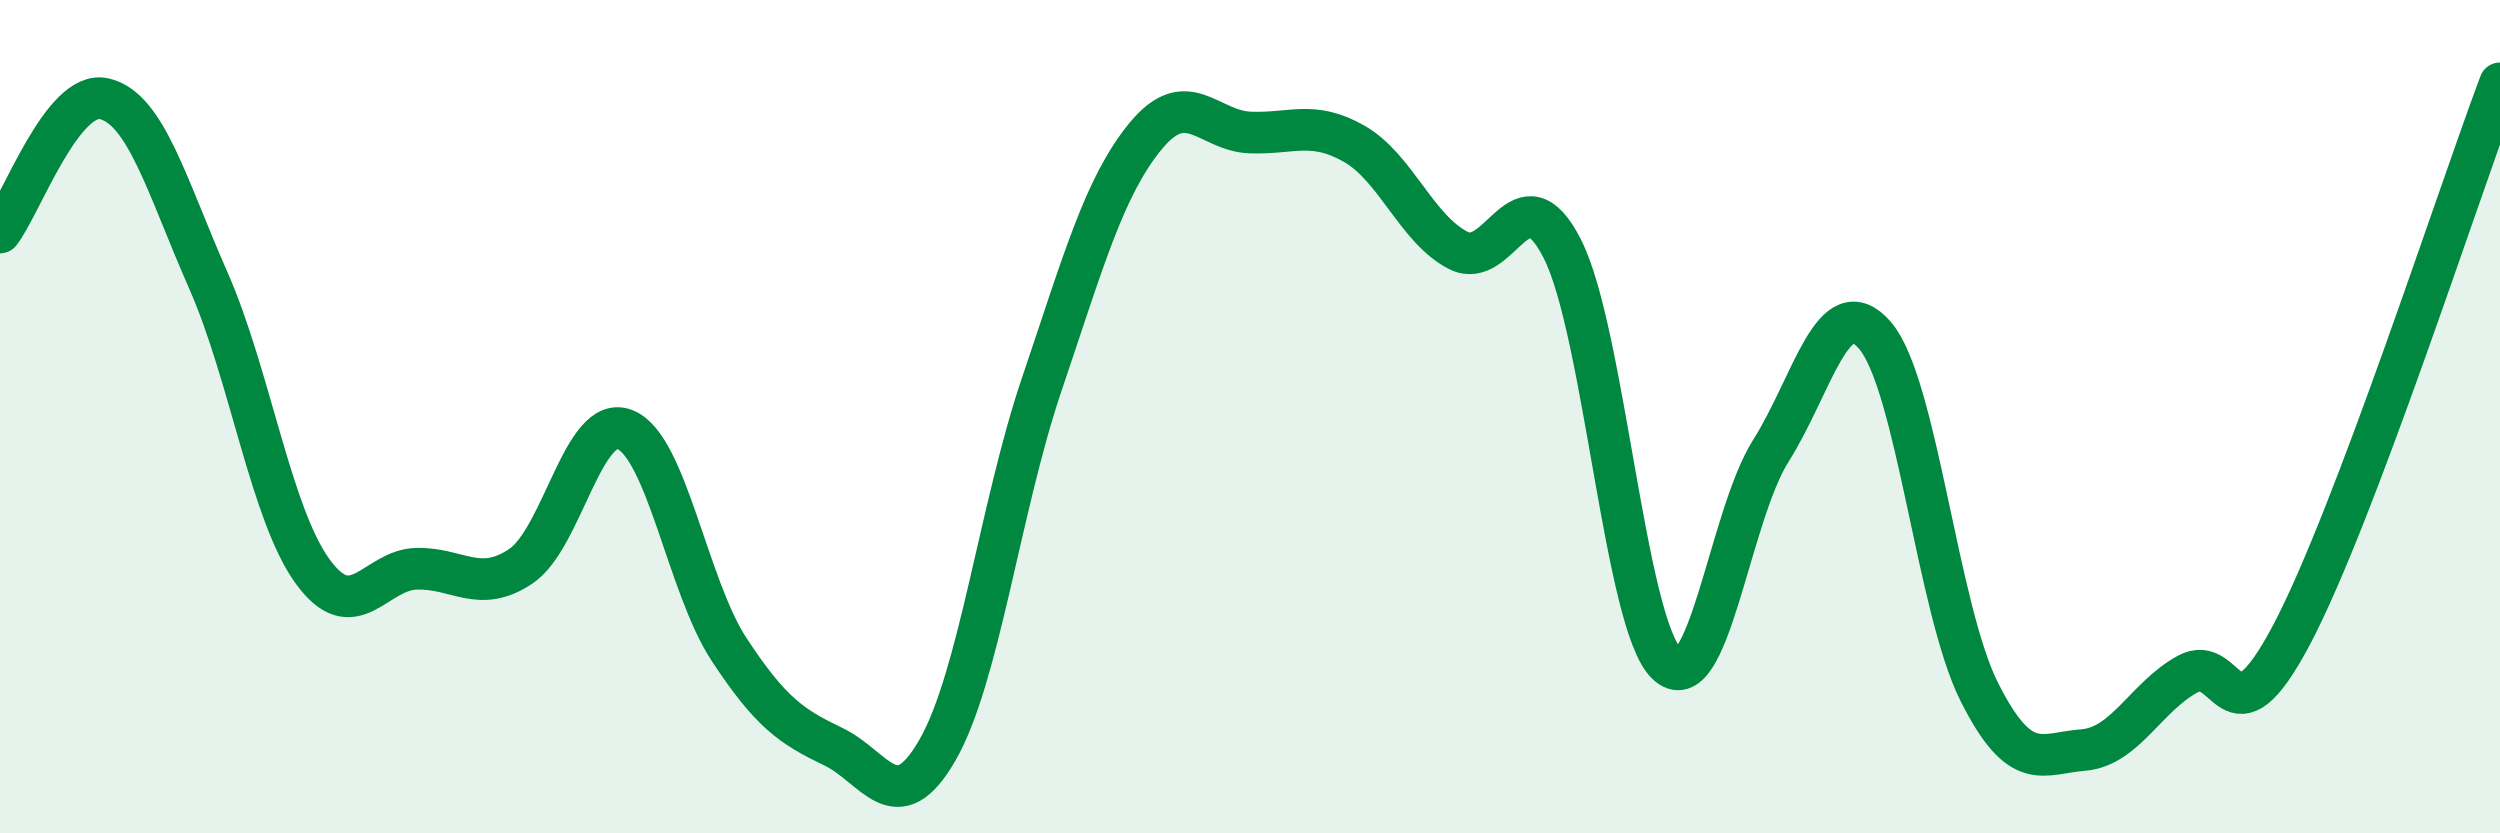 
    <svg width="60" height="20" viewBox="0 0 60 20" xmlns="http://www.w3.org/2000/svg">
      <path
        d="M 0,5.58 C 0.5,4.94 1.5,2.14 2.5,2.37 C 3.5,2.6 4,4.46 5,6.73 C 6,9 6.5,12.33 7.5,13.71 C 8.5,15.09 9,13.67 10,13.65 C 11,13.63 11.5,14.26 12.5,13.59 C 13.5,12.92 14,9.91 15,10.31 C 16,10.71 16.5,14.07 17.5,15.59 C 18.5,17.11 19,17.44 20,17.92 C 21,18.4 21.5,19.74 22.5,18 C 23.5,16.26 24,12.18 25,9.23 C 26,6.28 26.5,4.47 27.5,3.26 C 28.5,2.05 29,3.14 30,3.18 C 31,3.22 31.5,2.88 32.5,3.45 C 33.5,4.02 34,5.5 35,6.01 C 36,6.52 36.5,4 37.5,5.98 C 38.5,7.96 39,14.96 40,15.93 C 41,16.9 41.5,12.4 42.5,10.82 C 43.5,9.24 44,6.89 45,8.05 C 46,9.21 46.5,14.61 47.5,16.6 C 48.5,18.59 49,18.08 50,18 C 51,17.92 51.5,16.73 52.5,16.18 C 53.5,15.63 53.5,18.07 55,15.23 C 56.5,12.39 59,4.65 60,2L60 20L0 20Z"
        fill="#008740"
        opacity="0.1"
        stroke-linecap="round"
        stroke-linejoin="round"
      />
      <path
        d="M 0,5.58 C 0.5,4.94 1.5,2.14 2.5,2.37 C 3.5,2.6 4,4.46 5,6.73 C 6,9 6.5,12.33 7.5,13.71 C 8.5,15.09 9,13.67 10,13.65 C 11,13.63 11.5,14.26 12.5,13.59 C 13.5,12.92 14,9.91 15,10.31 C 16,10.71 16.5,14.07 17.5,15.59 C 18.5,17.11 19,17.44 20,17.92 C 21,18.4 21.5,19.74 22.5,18 C 23.5,16.26 24,12.18 25,9.23 C 26,6.28 26.5,4.47 27.5,3.26 C 28.5,2.05 29,3.14 30,3.18 C 31,3.22 31.5,2.88 32.5,3.45 C 33.5,4.02 34,5.5 35,6.01 C 36,6.52 36.5,4 37.5,5.98 C 38.5,7.96 39,14.96 40,15.93 C 41,16.9 41.5,12.4 42.5,10.82 C 43.5,9.24 44,6.89 45,8.05 C 46,9.21 46.5,14.61 47.5,16.6 C 48.5,18.59 49,18.08 50,18 C 51,17.92 51.5,16.73 52.5,16.18 C 53.5,15.63 53.5,18.07 55,15.23 C 56.5,12.39 59,4.65 60,2"
        stroke="#008740"
        stroke-width="1"
        fill="none"
        stroke-linecap="round"
        stroke-linejoin="round"
      />
    </svg>
  